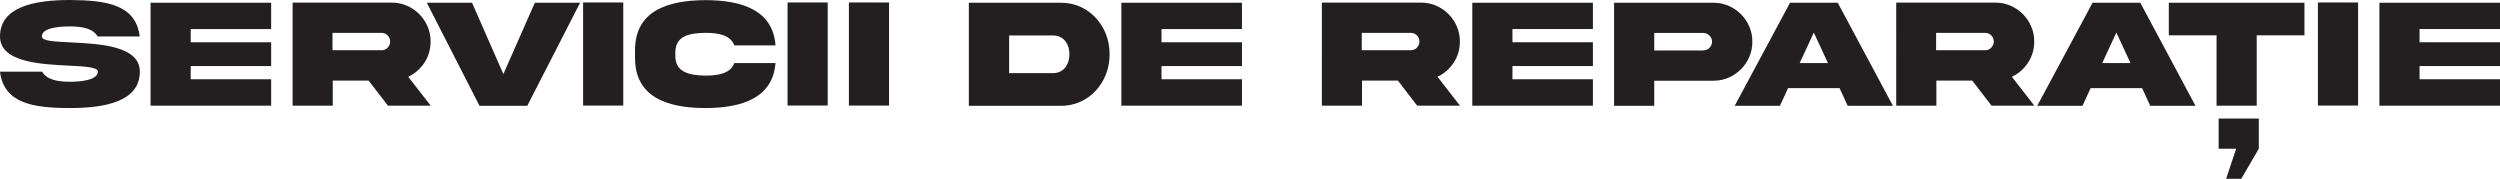 <?xml version="1.0" encoding="UTF-8"?> <svg xmlns="http://www.w3.org/2000/svg" id="Layer_2" data-name="Layer 2" viewBox="0 0 191.13 13.67"> <defs> <style> .cls-1 { fill: #231f20; } </style> </defs> <g id="Layer_1-2" data-name="Layer 1"> <g> <path class="cls-1" d="M5.41,3.24c2.2,.11,5.29,.26,5.28,2.24,0,2.25-2.58,2.78-5.34,2.78C2.58,8.26,.29,7.92,0,5.48H3.22c.35,.61,1.17,.77,2.13,.77s2.13-.16,2.13-.77c0-.35-.96-.4-2.19-.46C3.08,4.91,0,4.76,0,2.79,0,.54,2.58,0,5.34,0c2.76,.02,5.05,.33,5.34,2.79h-3.22c-.35-.62-1.17-.77-2.13-.77s-2.13,.14-2.13,.77c0,.35,.96,.39,2.19,.45Z"></path> <path class="cls-1" d="M11.51,.21h9.22V2.22h-6.15v1.01h6.15v1.82h-6.15v1.01h6.15v2.02H11.51V.21Z"></path> <path class="cls-1" d="M29.94,.2c1.62-.02,3,1.35,2.98,2.98,0,.59-.16,1.13-.47,1.61-.31,.47-.73,.84-1.24,1.08l1.72,2.21h-3.27l-1.48-1.92h-2.74v1.92h-3.07V.2h7.59Zm-4.52,2.3v1.34h3.74c.19,0,.35-.06,.47-.19s.2-.29,.2-.47c0-.38-.3-.67-.67-.67h-3.74Z"></path> <path class="cls-1" d="M38.48,5.67L40.89,.21h3.46l-4.04,7.88h-3.65L32.63,.21h3.46l2.4,5.47Z"></path> <path class="cls-1" d="M47.65,.19v7.88h-3.07V.19h3.07Z"></path> <path class="cls-1" d="M59.29,4.8c-.19,2.66-2.53,3.46-5.36,3.46-2.95,0-5.39-.86-5.38-3.84v-.57c-.01-2.98,2.43-3.83,5.38-3.84,2.84,0,5.17,.8,5.36,3.46h-3.15c-.29-.77-1.16-.96-2.21-.96-1.25,.02-2.32,.24-2.3,1.54v.19c-.02,1.28,1.05,1.52,2.3,1.54,1.05,0,1.93-.19,2.21-.96h3.15Z"></path> <path class="cls-1" d="M63.28,.19v7.88h-3.07V.19h3.07Z"></path> <path class="cls-1" d="M67.97,.19v7.88h-3.07V.19h3.07Z"></path> <path class="cls-1" d="M81.08,.21c2.16-.03,3.77,1.79,3.75,3.94,.02,2.14-1.59,3.97-3.75,3.94h-7.01V.21h7.01Zm-.57,2.5h-3.36v2.88h3.36c.8,0,1.25-.65,1.25-1.44s-.45-1.44-1.25-1.44Z"></path> <path class="cls-1" d="M85.73,.21h9.22V2.22h-6.15v1.01h6.15v1.82h-6.15v1.01h6.15v2.02h-9.22V.21Z"></path> <path class="cls-1" d="M108.63,.2c1.62-.02,3,1.35,2.98,2.98,0,.59-.16,1.13-.47,1.61-.31,.47-.73,.84-1.24,1.08l1.72,2.21h-3.27l-1.48-1.92h-2.74v1.92h-3.07V.2h7.59Zm-4.52,2.3v1.34h3.74c.19,0,.35-.06,.47-.19s.2-.29,.2-.47c0-.38-.3-.67-.67-.67h-3.74Z"></path> <path class="cls-1" d="M112.56,.21h9.22V2.22h-6.15v1.01h6.15v1.82h-6.15v1.01h6.15v2.02h-9.22V.21Z"></path> <path class="cls-1" d="M130.99,.21c1.62-.02,3,1.35,2.98,2.98,.02,1.62-1.35,3-2.98,2.98h-4.52v1.92h-3.07V.21h7.59Zm-.77,3.64c.18,0,.34-.06,.47-.19s.2-.29,.2-.47-.06-.35-.2-.47c-.13-.13-.29-.2-.47-.2h-3.75v1.34h3.75Z"></path> <path class="cls-1" d="M136.85,.21h3.65l4.22,7.88h-3.46l-.62-1.35h-3.94l-.62,1.35h-3.46L136.85,.21Zm.74,4.61h2.16l-1.08-2.33-1.08,2.33Z"></path> <path class="cls-1" d="M152.54,.2c1.62-.02,3,1.35,2.98,2.98,0,.59-.16,1.13-.47,1.61-.31,.47-.73,.84-1.24,1.08l1.72,2.21h-3.27l-1.48-1.92h-2.74v1.92h-3.07V.2h7.59Zm-4.52,2.3v1.34h3.74c.19,0,.35-.06,.47-.19s.2-.29,.2-.47c0-.38-.3-.67-.67-.67h-3.74Z"></path> <path class="cls-1" d="M159.98,.21h3.65l4.22,7.88h-3.46l-.62-1.35h-3.94l-.62,1.35h-3.46L159.98,.21Zm.74,4.61h2.16l-1.08-2.33-1.08,2.33Z"></path> <path class="cls-1" d="M169.46,8.08V2.7h-3.65V.21h10.37V2.7h-3.65v5.38h-3.07Z"></path> <path class="cls-1" d="M180.28,.19v7.88h-3.07V.19h3.07Z"></path> <path class="cls-1" d="M181.91,.21h9.22V2.22h-6.15v1.01h6.15v1.82h-6.15v1.01h6.15v2.02h-9.22V.21Z"></path> </g> <path class="cls-1" d="M170.19,13.67l.77-2.3h-1.34v-2.31h3.07v2.31l-1.34,2.3h-1.15Z"></path> </g> </svg> 
